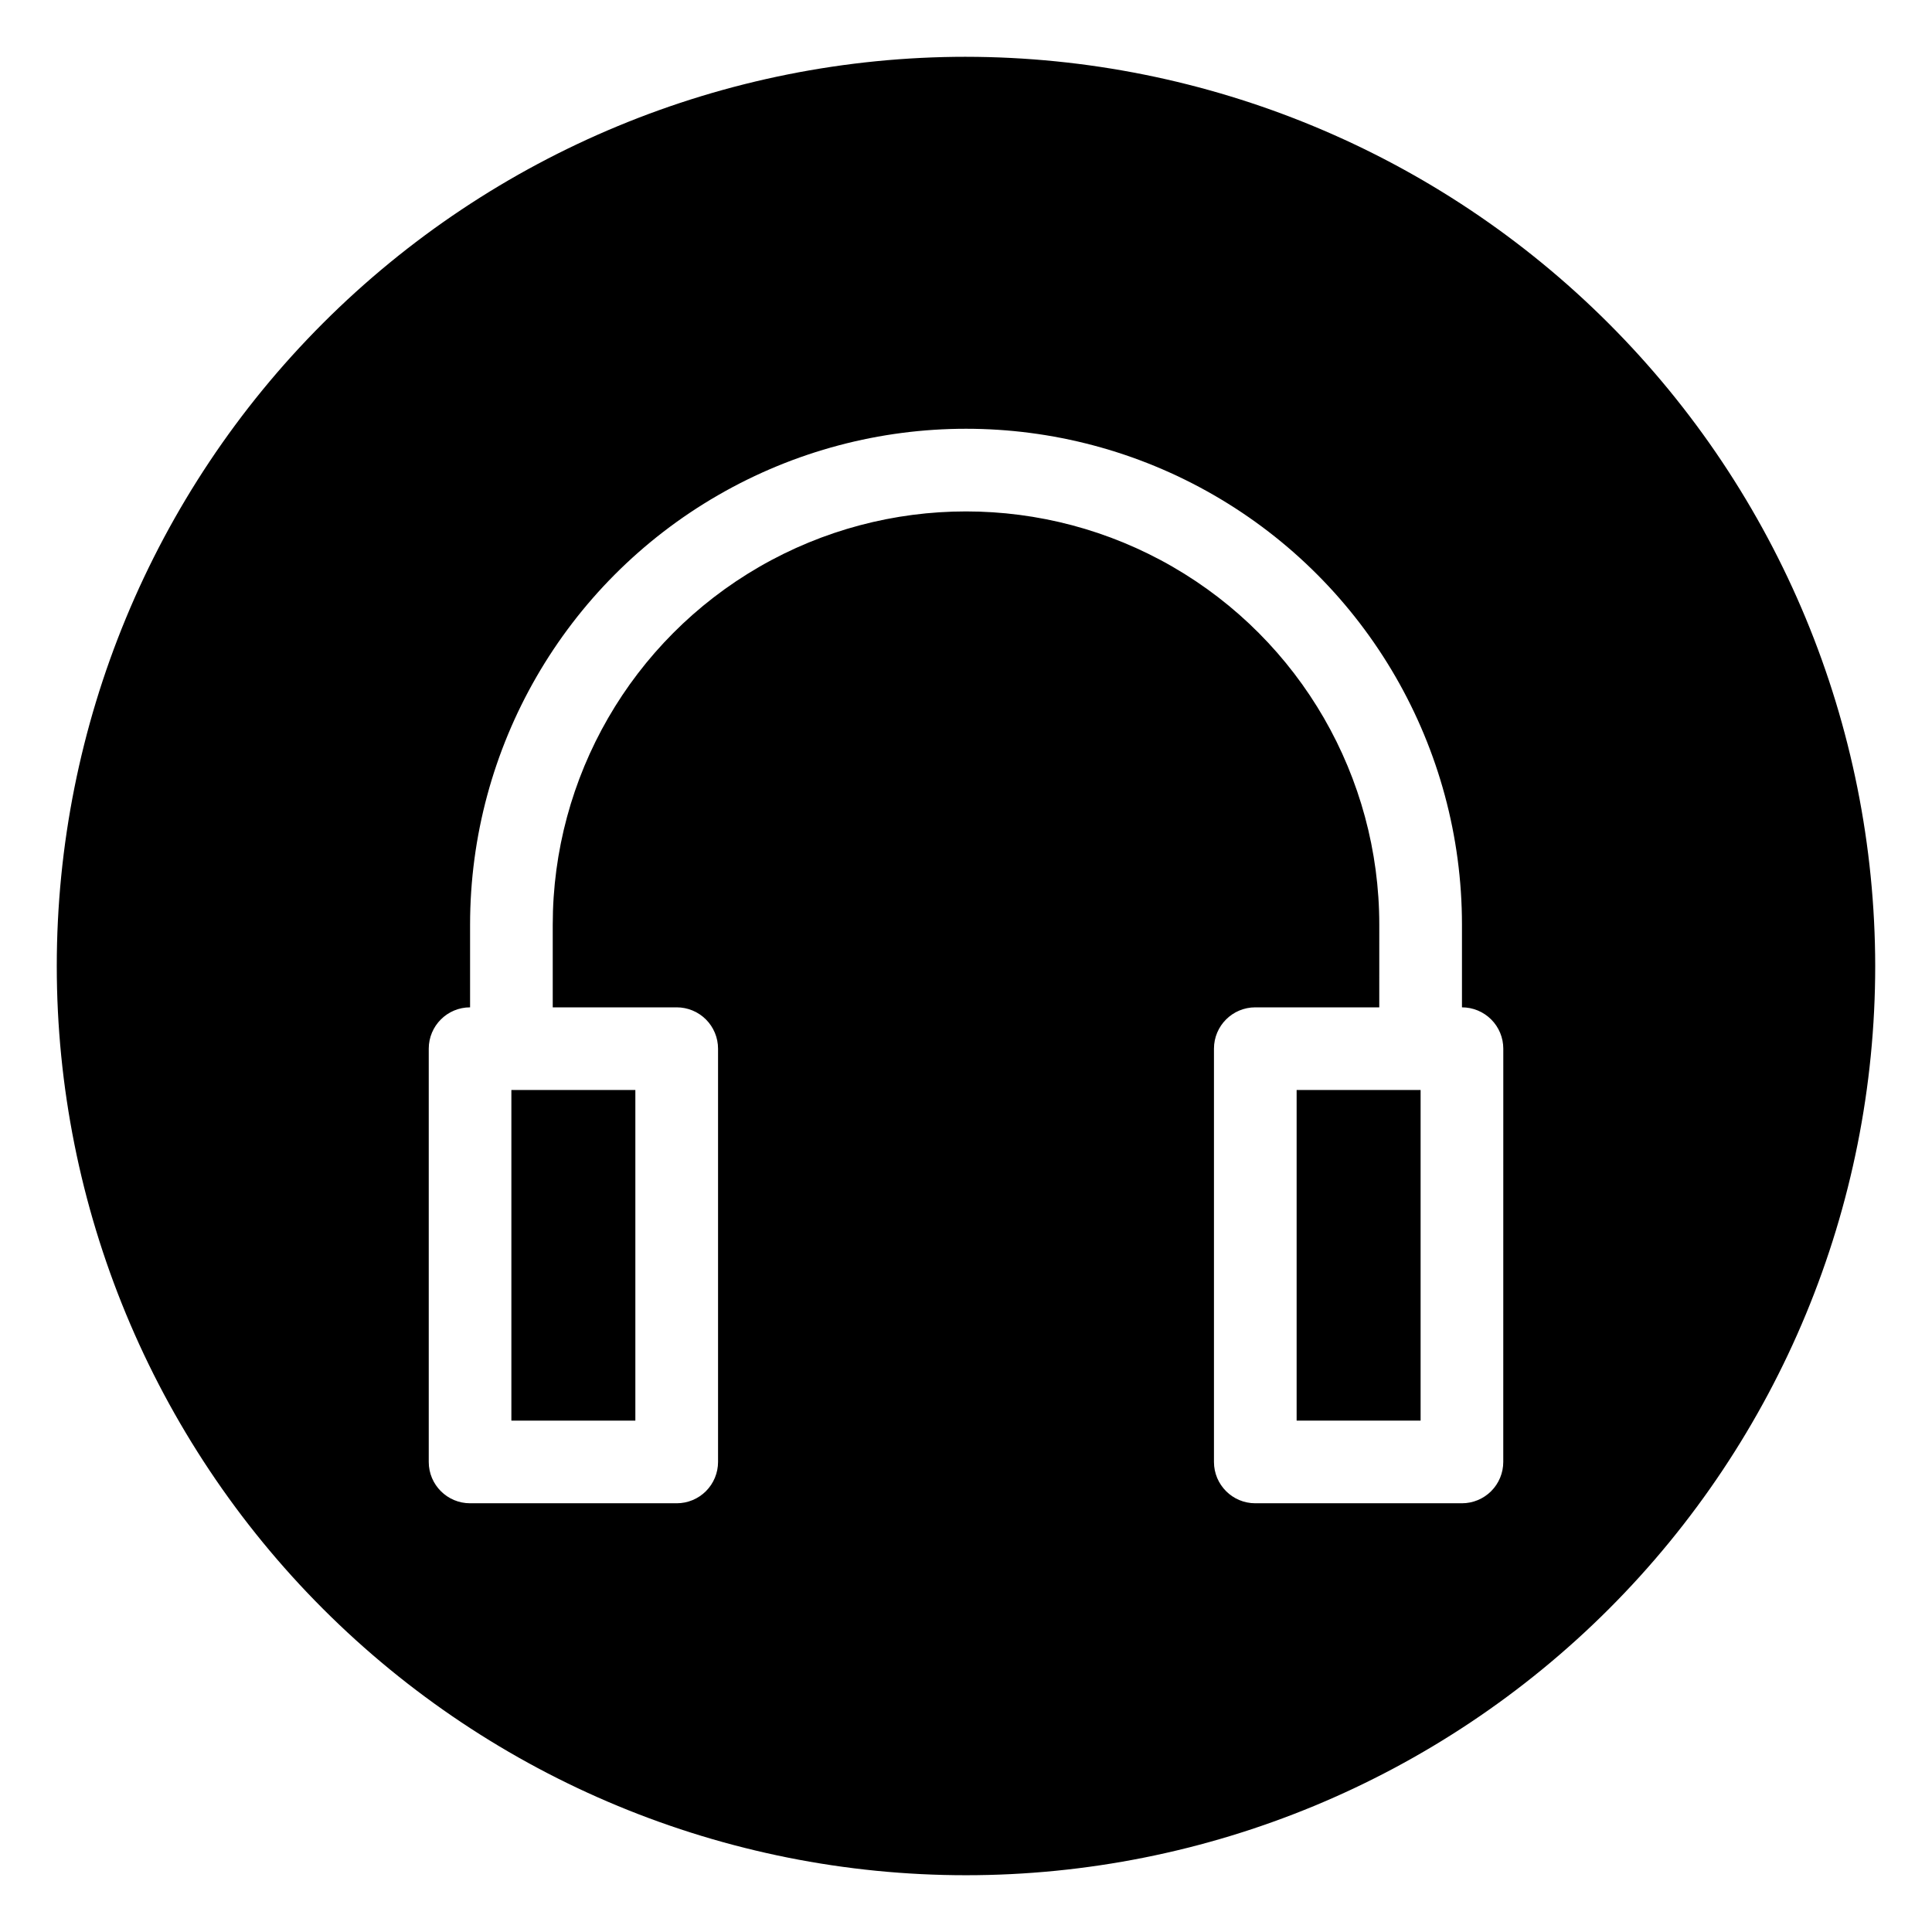 <?xml version="1.0" encoding="UTF-8"?>
<!-- Uploaded to: ICON Repo, www.svgrepo.com, Generator: ICON Repo Mixer Tools -->
<svg fill="#000000" width="800px" height="800px" version="1.1" viewBox="144 144 512 512" xmlns="http://www.w3.org/2000/svg">
 <g>
  <path d="m279.52 432.86v87.621h32.855v-87.621z"/>
  <path d="m487.62 432.86h32.855v87.617h-32.855z"/>
  <path d="m400 159.05c-63.906 0-125.19 25.387-170.38 70.574s-70.574 106.47-70.574 170.38c0 63.902 25.387 125.19 70.574 170.38s106.47 70.57 170.38 70.57c63.902 0 125.19-25.383 170.38-70.57s70.57-106.48 70.57-170.38c-0.07-63.883-25.48-125.13-70.652-170.3s-106.42-70.582-170.3-70.652zm142.38 372.38c0 2.906-1.152 5.691-3.207 7.746s-4.84 3.207-7.746 3.207h-54.762c-6.047 0-10.953-4.902-10.953-10.953v-109.52c0-6.047 4.906-10.953 10.953-10.953h32.855l0.004-21.902c0-39.129-20.875-75.285-54.762-94.852-33.887-19.562-75.637-19.562-109.52 0-33.887 19.566-54.762 55.723-54.762 94.852v21.906h32.855v-0.004c2.906 0 5.691 1.156 7.746 3.211 2.051 2.051 3.207 4.84 3.207 7.742v109.52c0 2.906-1.156 5.691-3.207 7.746-2.055 2.055-4.84 3.207-7.746 3.207h-54.762c-6.051 0-10.953-4.902-10.953-10.953v-109.52c0-6.047 4.902-10.953 10.953-10.953v-21.902c0-46.957 25.051-90.344 65.715-113.82 40.664-23.477 90.762-23.477 131.43 0 40.664 23.477 65.715 66.863 65.715 113.82v21.906-0.004c2.906 0 5.691 1.156 7.746 3.211 2.055 2.051 3.207 4.84 3.207 7.742z"/>
 </g>
</svg>